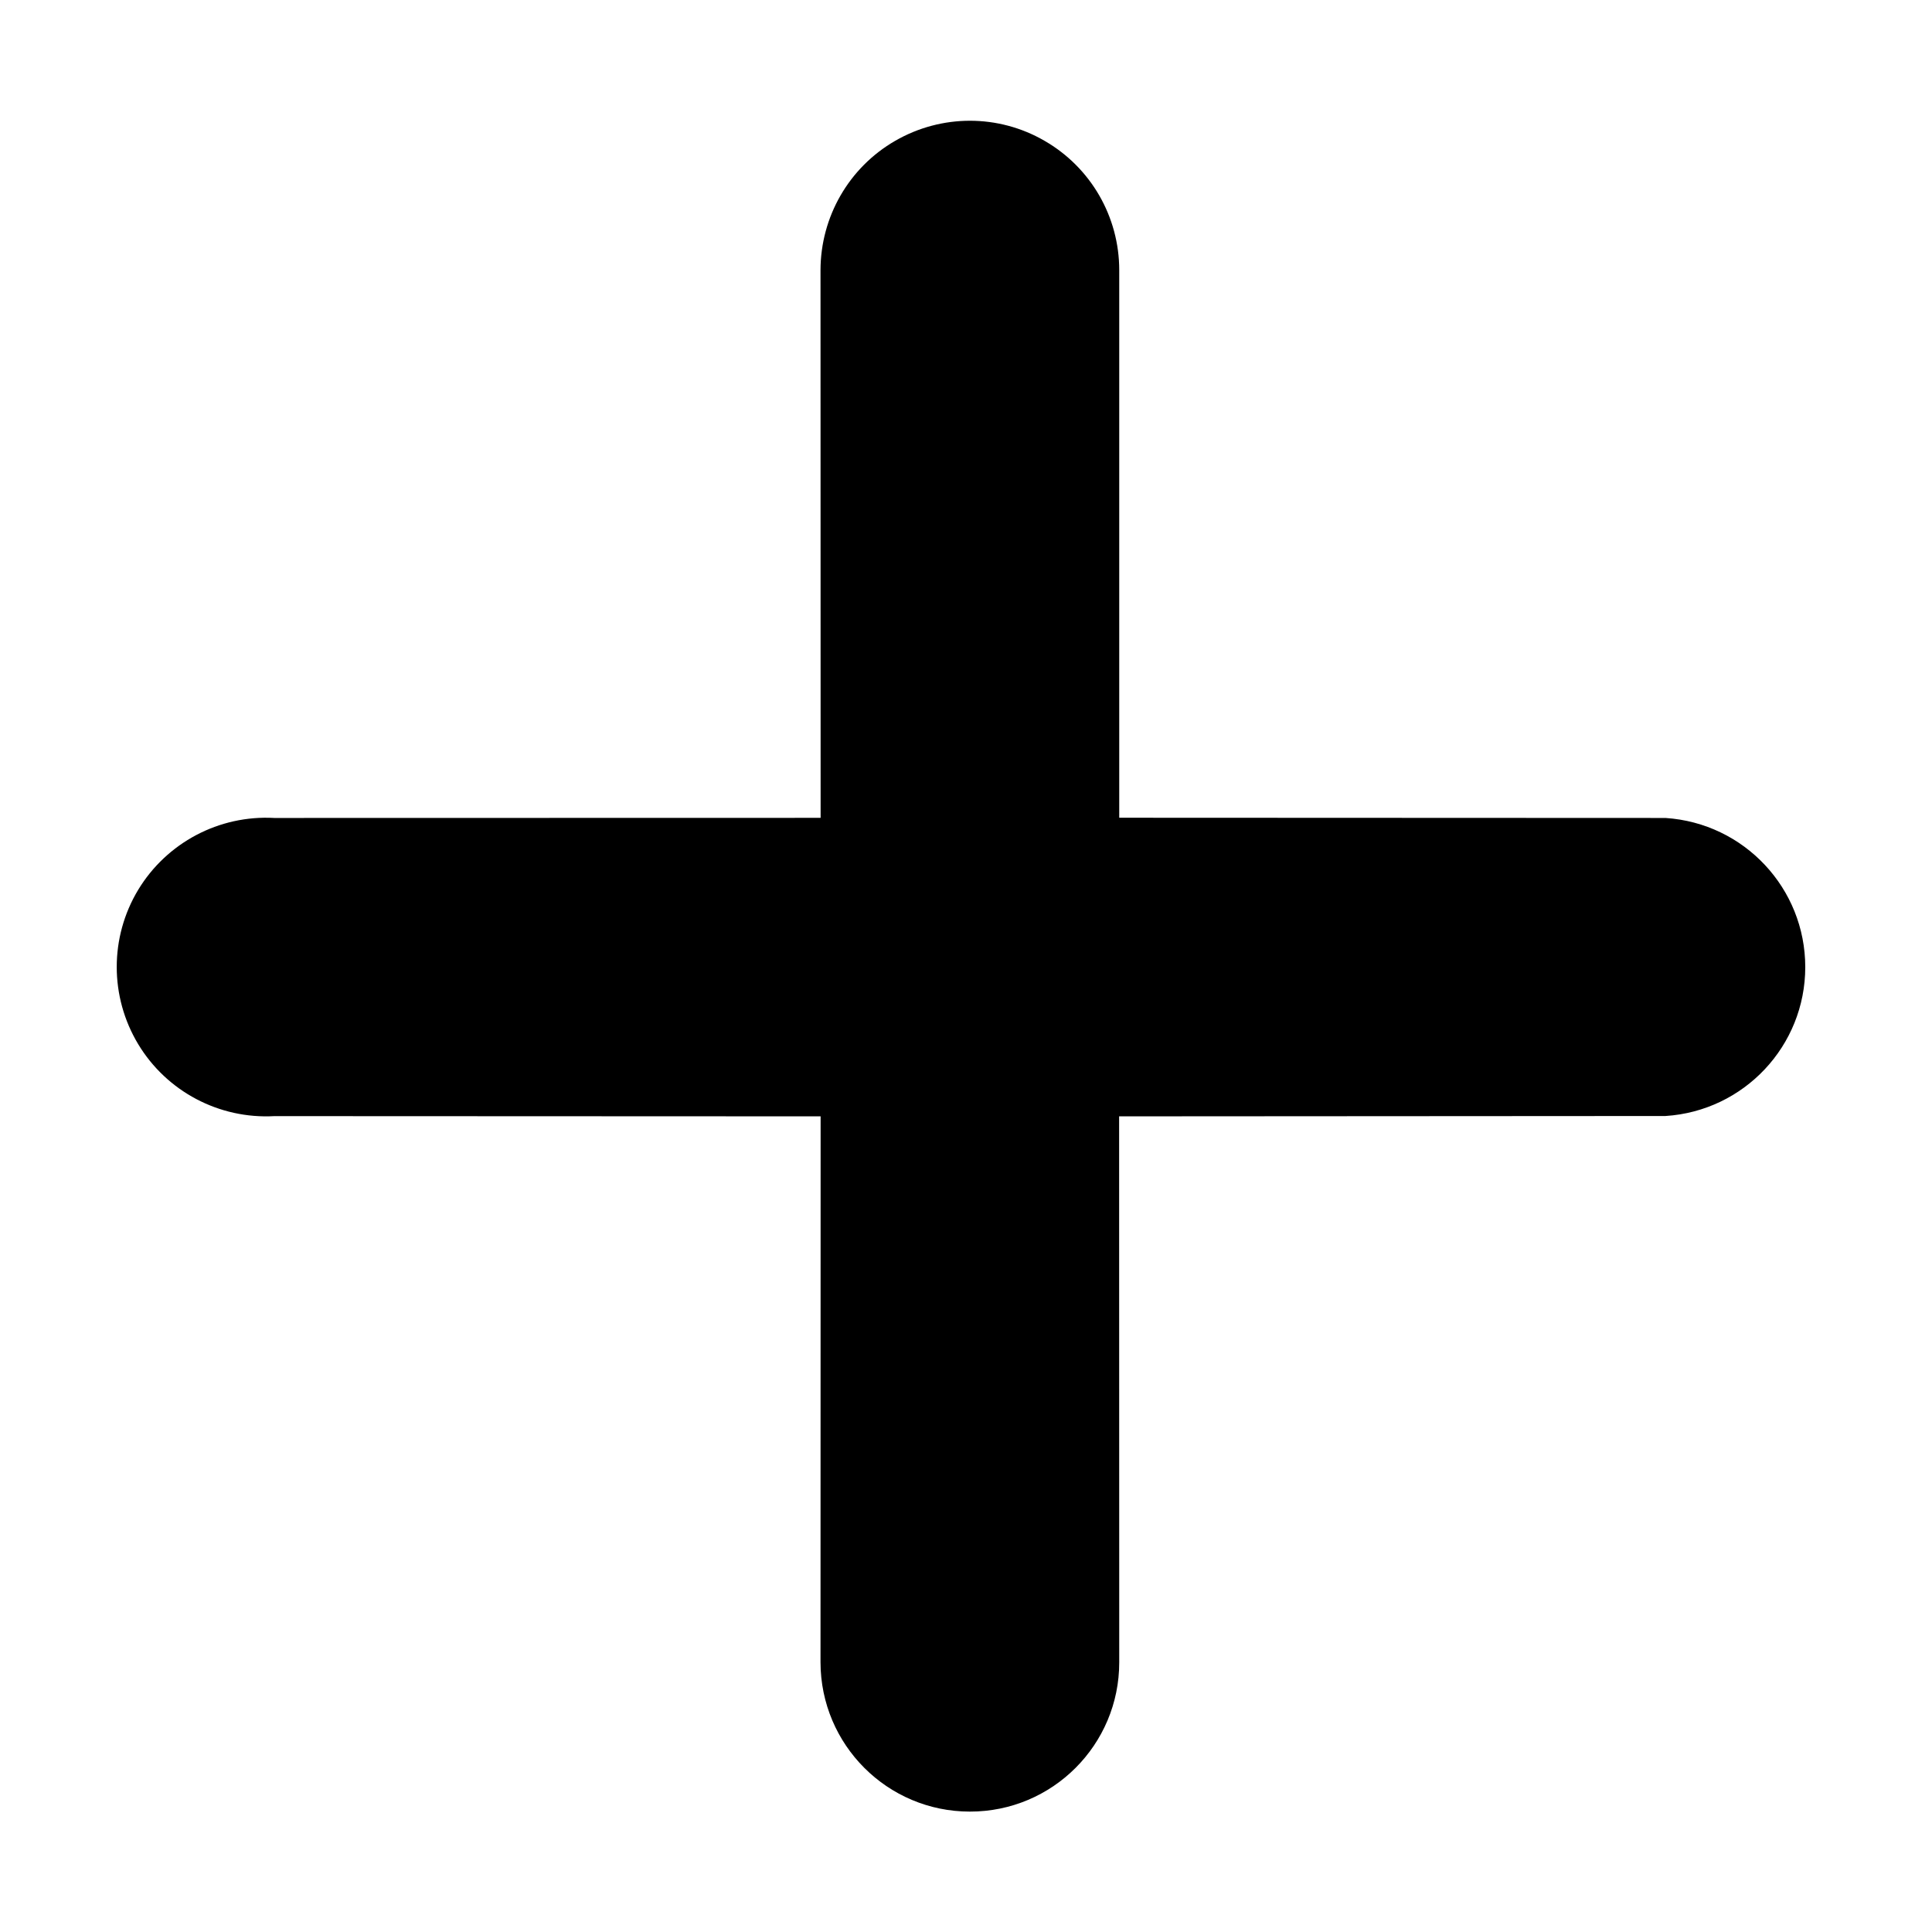 <?xml version="1.0" encoding="UTF-8"?>
<svg width="12px" height="12px" viewBox="0 0 12 12" version="1.1" xmlns="http://www.w3.org/2000/svg" xmlns:xlink="http://www.w3.org/1999/xlink">
    <title>cross-small (1)</title>
    <g id="Desktop" stroke="none" stroke-width="1" fill="none" fill-rule="evenodd">
        <g id="Home-Sticky-Menu" transform="translate(-665, -3454)" fill="#000000" fill-rule="nonzero">
            <g id="Group-27" transform="translate(0, 3218)">
                <g id="Group-63" transform="translate(646, 217)">
                    <g id="cross-small-(1)" transform="translate(25, 25.004) rotate(45) translate(-25, -25.004)translate(21, 21)">
                        <path d="M5.33,3.989 L7.728,1.588 C8.051,1.221 8.034,0.666 7.688,0.32 C7.342,-0.026 6.787,-0.044 6.419,0.279 L4.019,2.677 L1.614,0.272 C1.379,0.037 1.038,-0.054 0.718,0.032 C0.398,0.117 0.148,0.367 0.062,0.688 C-0.024,1.008 0.068,1.349 0.302,1.584 L2.708,3.989 L0.309,6.389 C0.053,6.618 -0.055,6.97 0.027,7.303 C0.11,7.637 0.371,7.897 0.704,7.98 C1.038,8.063 1.39,7.954 1.619,7.698 L4.019,5.3 L6.416,7.698 C6.779,8.06 7.366,8.06 7.728,7.698 C8.091,7.336 8.091,6.748 7.728,6.386 L5.33,3.989 Z" id="Path"></path>
                    </g>
                </g>
            </g>
        </g>
    </g>
</svg>